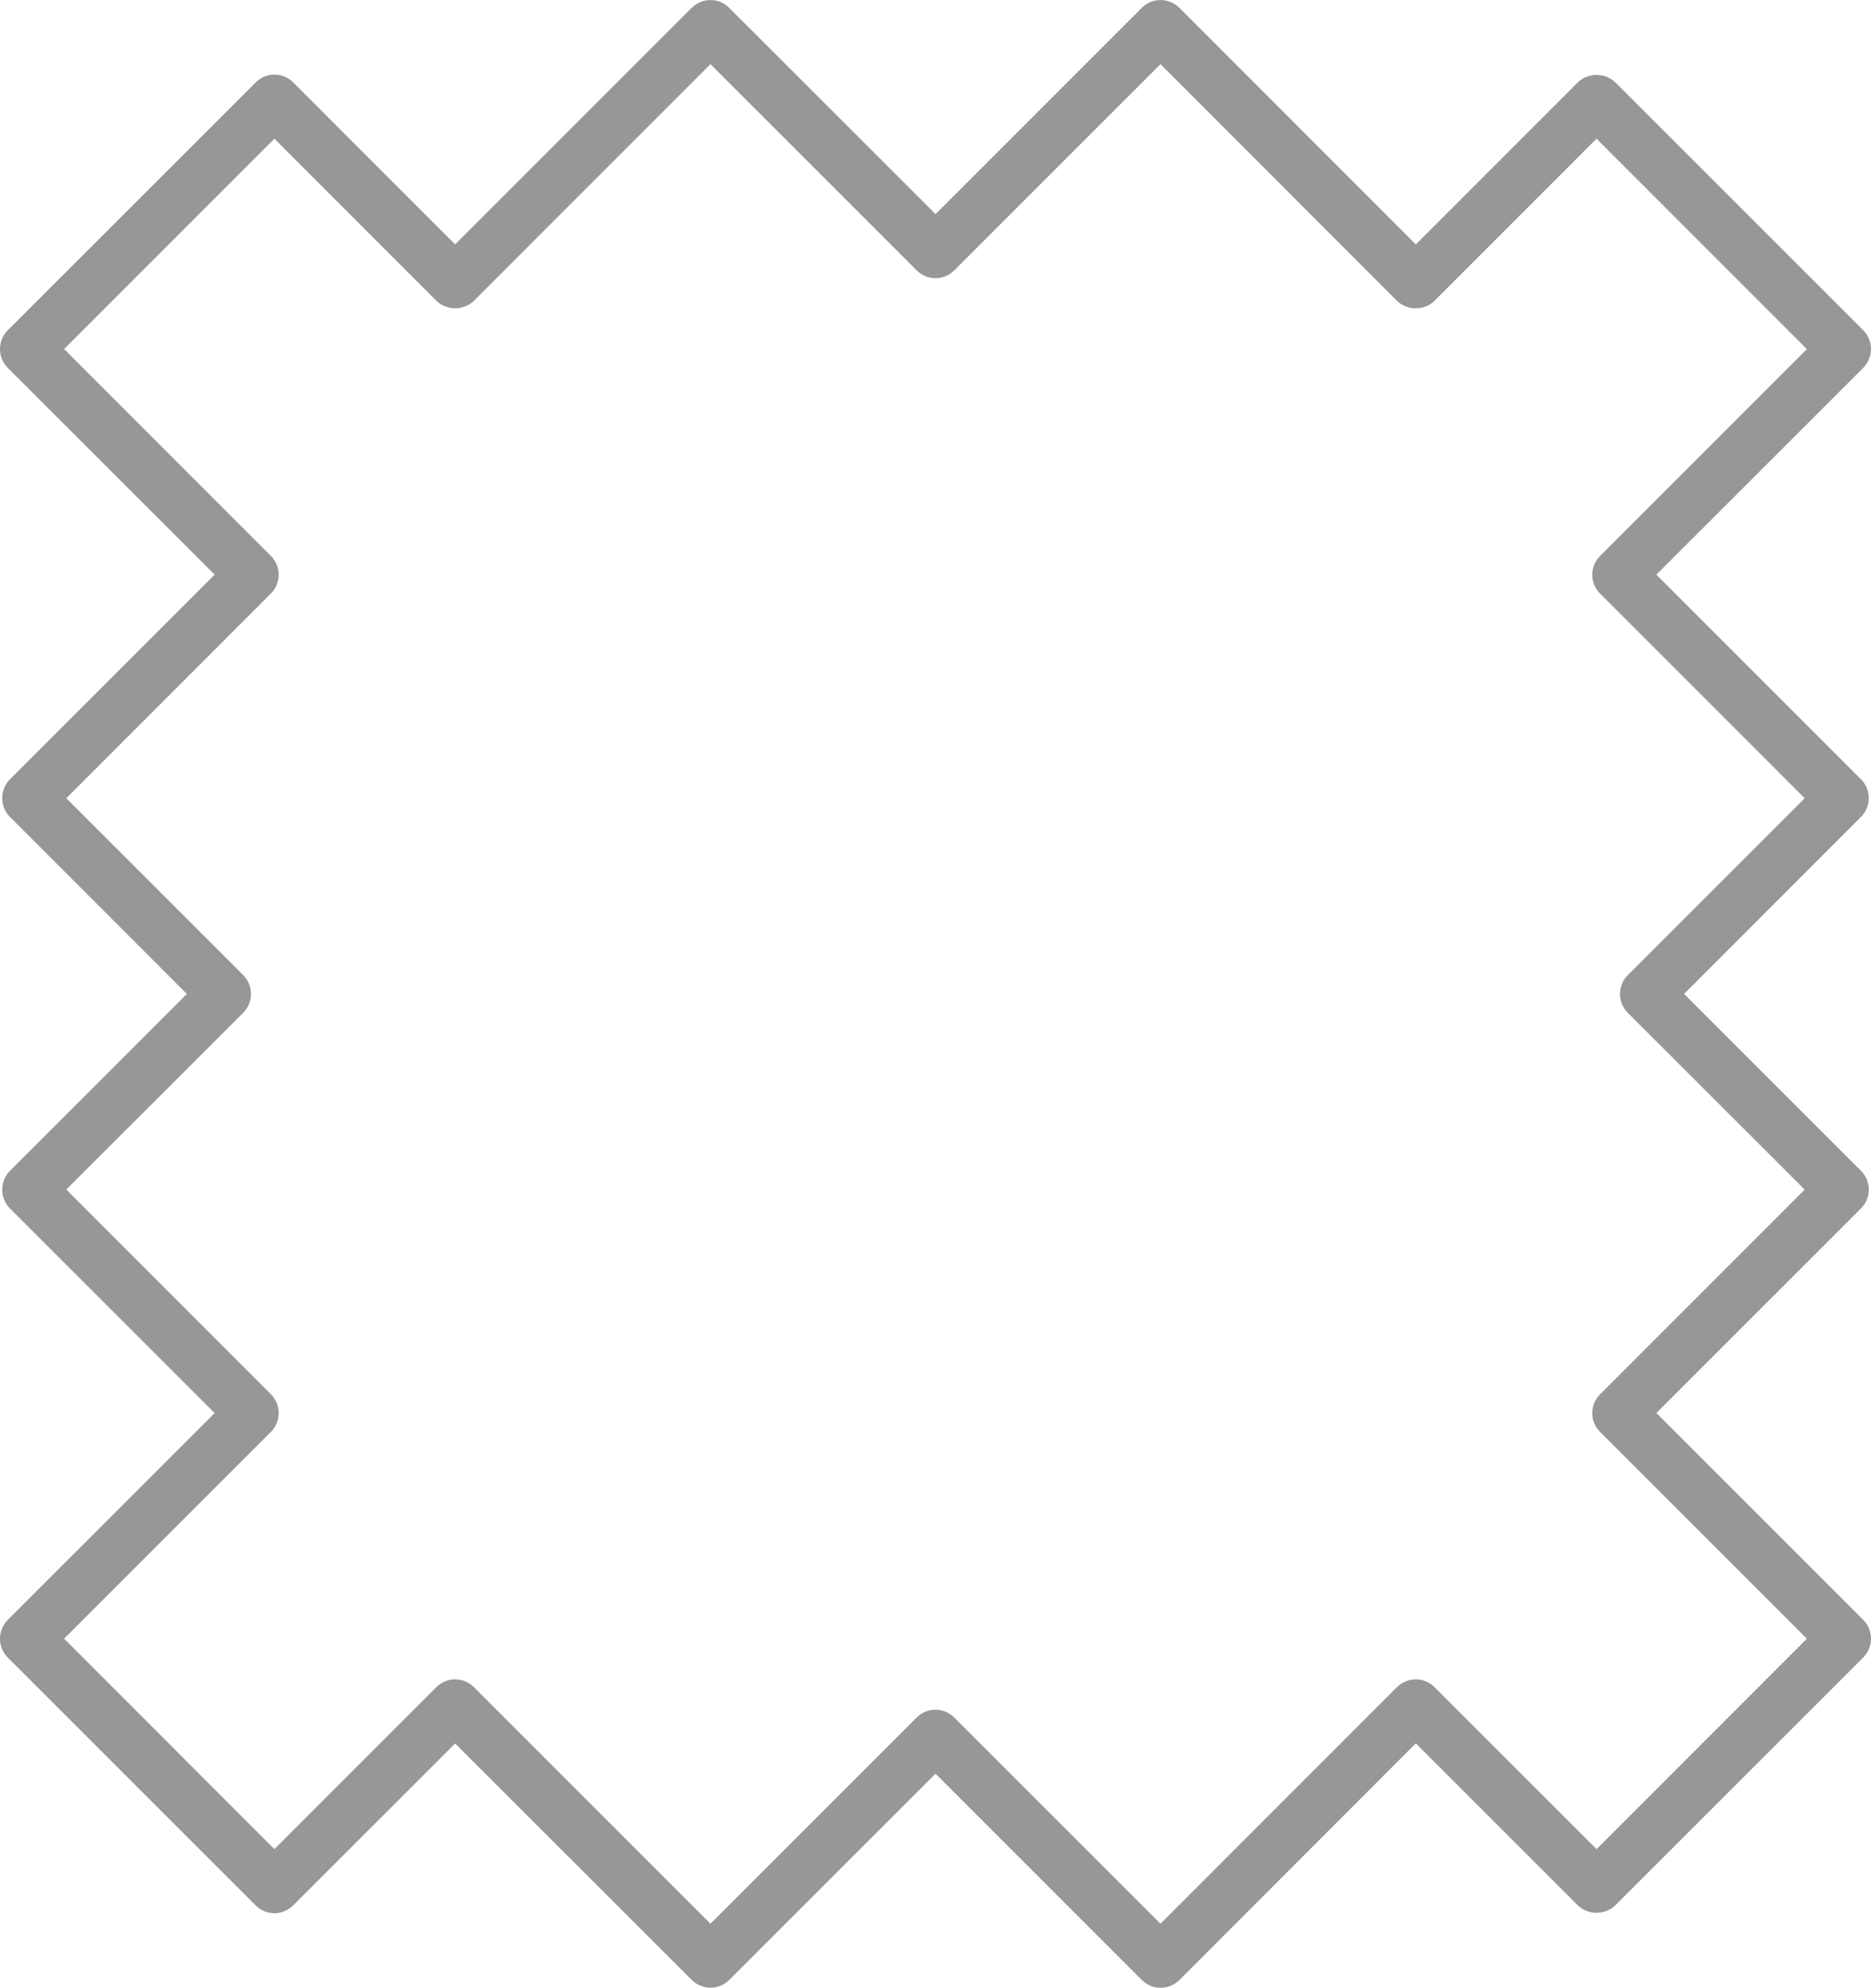 <?xml version="1.0" encoding="utf-8"?>
<!-- Generator: Adobe Illustrator 16.0.0, SVG Export Plug-In . SVG Version: 6.00 Build 0)  -->
<!DOCTYPE svg PUBLIC "-//W3C//DTD SVG 1.1//EN" "http://www.w3.org/Graphics/SVG/1.1/DTD/svg11.dtd">
<svg version="1.1" id="Layer_1" xmlns="http://www.w3.org/2000/svg" xmlns:xlink="http://www.w3.org/1999/xlink" x="0px" y="0px"
	 width="33.833px" height="35.941px" viewBox="0 0 33.833 35.941" enable-background="new 0 0 33.833 35.941" xml:space="preserve">
<path fill="#979797" d="M20.986,35.941L20.986,35.941c-0.127,0-0.25-0.052-0.34-0.143l-3.729-3.729l-3.73,3.729
	c-0.187,0.188-0.491,0.188-0.679,0L8.23,31.523l-2.929,2.928c-0.187,0.188-0.491,0.188-0.678,0L0.14,29.969
	c-0.187-0.188-0.187-0.491,0-0.68l3.741-3.74L0.18,21.85c-0.187-0.188-0.187-0.492,0-0.681l3.199-3.198l-3.199-3.2
	c-0.187-0.188-0.187-0.491,0-0.681l3.701-3.7L0.14,6.651c-0.187-0.188-0.187-0.491,0-0.68L4.624,1.49
	c0.187-0.188,0.491-0.188,0.678,0L8.23,4.419l4.277-4.277c0.188-0.188,0.492-0.188,0.679,0l3.731,3.729l3.729-3.729
	c0.188-0.188,0.491-0.188,0.681,0l4.275,4.277l2.929-2.929c0.181-0.18,0.498-0.18,0.679,0l4.483,4.481
	c0.187,0.188,0.187,0.49,0,0.68l-3.741,3.739l3.7,3.7c0.188,0.188,0.188,0.491,0,0.681l-3.198,3.199l3.198,3.198
	c0.188,0.188,0.188,0.491,0,0.681l-3.7,3.699l3.741,3.74c0.187,0.188,0.187,0.491,0,0.68l-4.483,4.481
	c-0.181,0.18-0.498,0.18-0.679,0l-2.929-2.928L21.327,35.8C21.234,35.89,21.113,35.941,20.986,35.941 M8.23,30.364
	c0.123,0,0.246,0.047,0.34,0.141l4.277,4.277l3.73-3.729c0.187-0.188,0.491-0.188,0.678,0l3.73,3.729l4.276-4.277
	c0.188-0.188,0.491-0.188,0.679,0l2.93,2.929l3.803-3.805l-3.739-3.739c-0.091-0.091-0.142-0.212-0.142-0.34s0.051-0.25,0.142-0.34
	l3.7-3.701l-3.199-3.197c-0.09-0.091-0.141-0.213-0.141-0.34c0-0.129,0.051-0.25,0.141-0.341l3.199-3.198l-3.7-3.701
	c-0.091-0.09-0.142-0.211-0.142-0.34c0-0.127,0.051-0.248,0.142-0.339l3.739-3.741L28.87,2.508l-2.93,2.931
	c-0.18,0.18-0.498,0.18-0.679,0L20.985,1.16l-3.73,3.729c-0.089,0.09-0.212,0.141-0.338,0.141c-0.128,0-0.25-0.051-0.34-0.141
	l-3.73-3.729L8.57,5.438c-0.181,0.18-0.499,0.18-0.679,0L4.962,2.508L1.159,6.311l3.74,3.741c0.09,0.091,0.141,0.212,0.141,0.339
	c0,0.129-0.051,0.25-0.141,0.34l-3.7,3.701l3.199,3.198c0.09,0.091,0.141,0.212,0.141,0.341c0,0.127-0.051,0.249-0.141,0.34
	l-3.199,3.197l3.7,3.701c0.09,0.09,0.141,0.212,0.141,0.34s-0.051,0.249-0.141,0.34l-3.74,3.739l3.803,3.805l2.929-2.929
	C7.985,30.411,8.107,30.364,8.23,30.364"/>
</svg>
